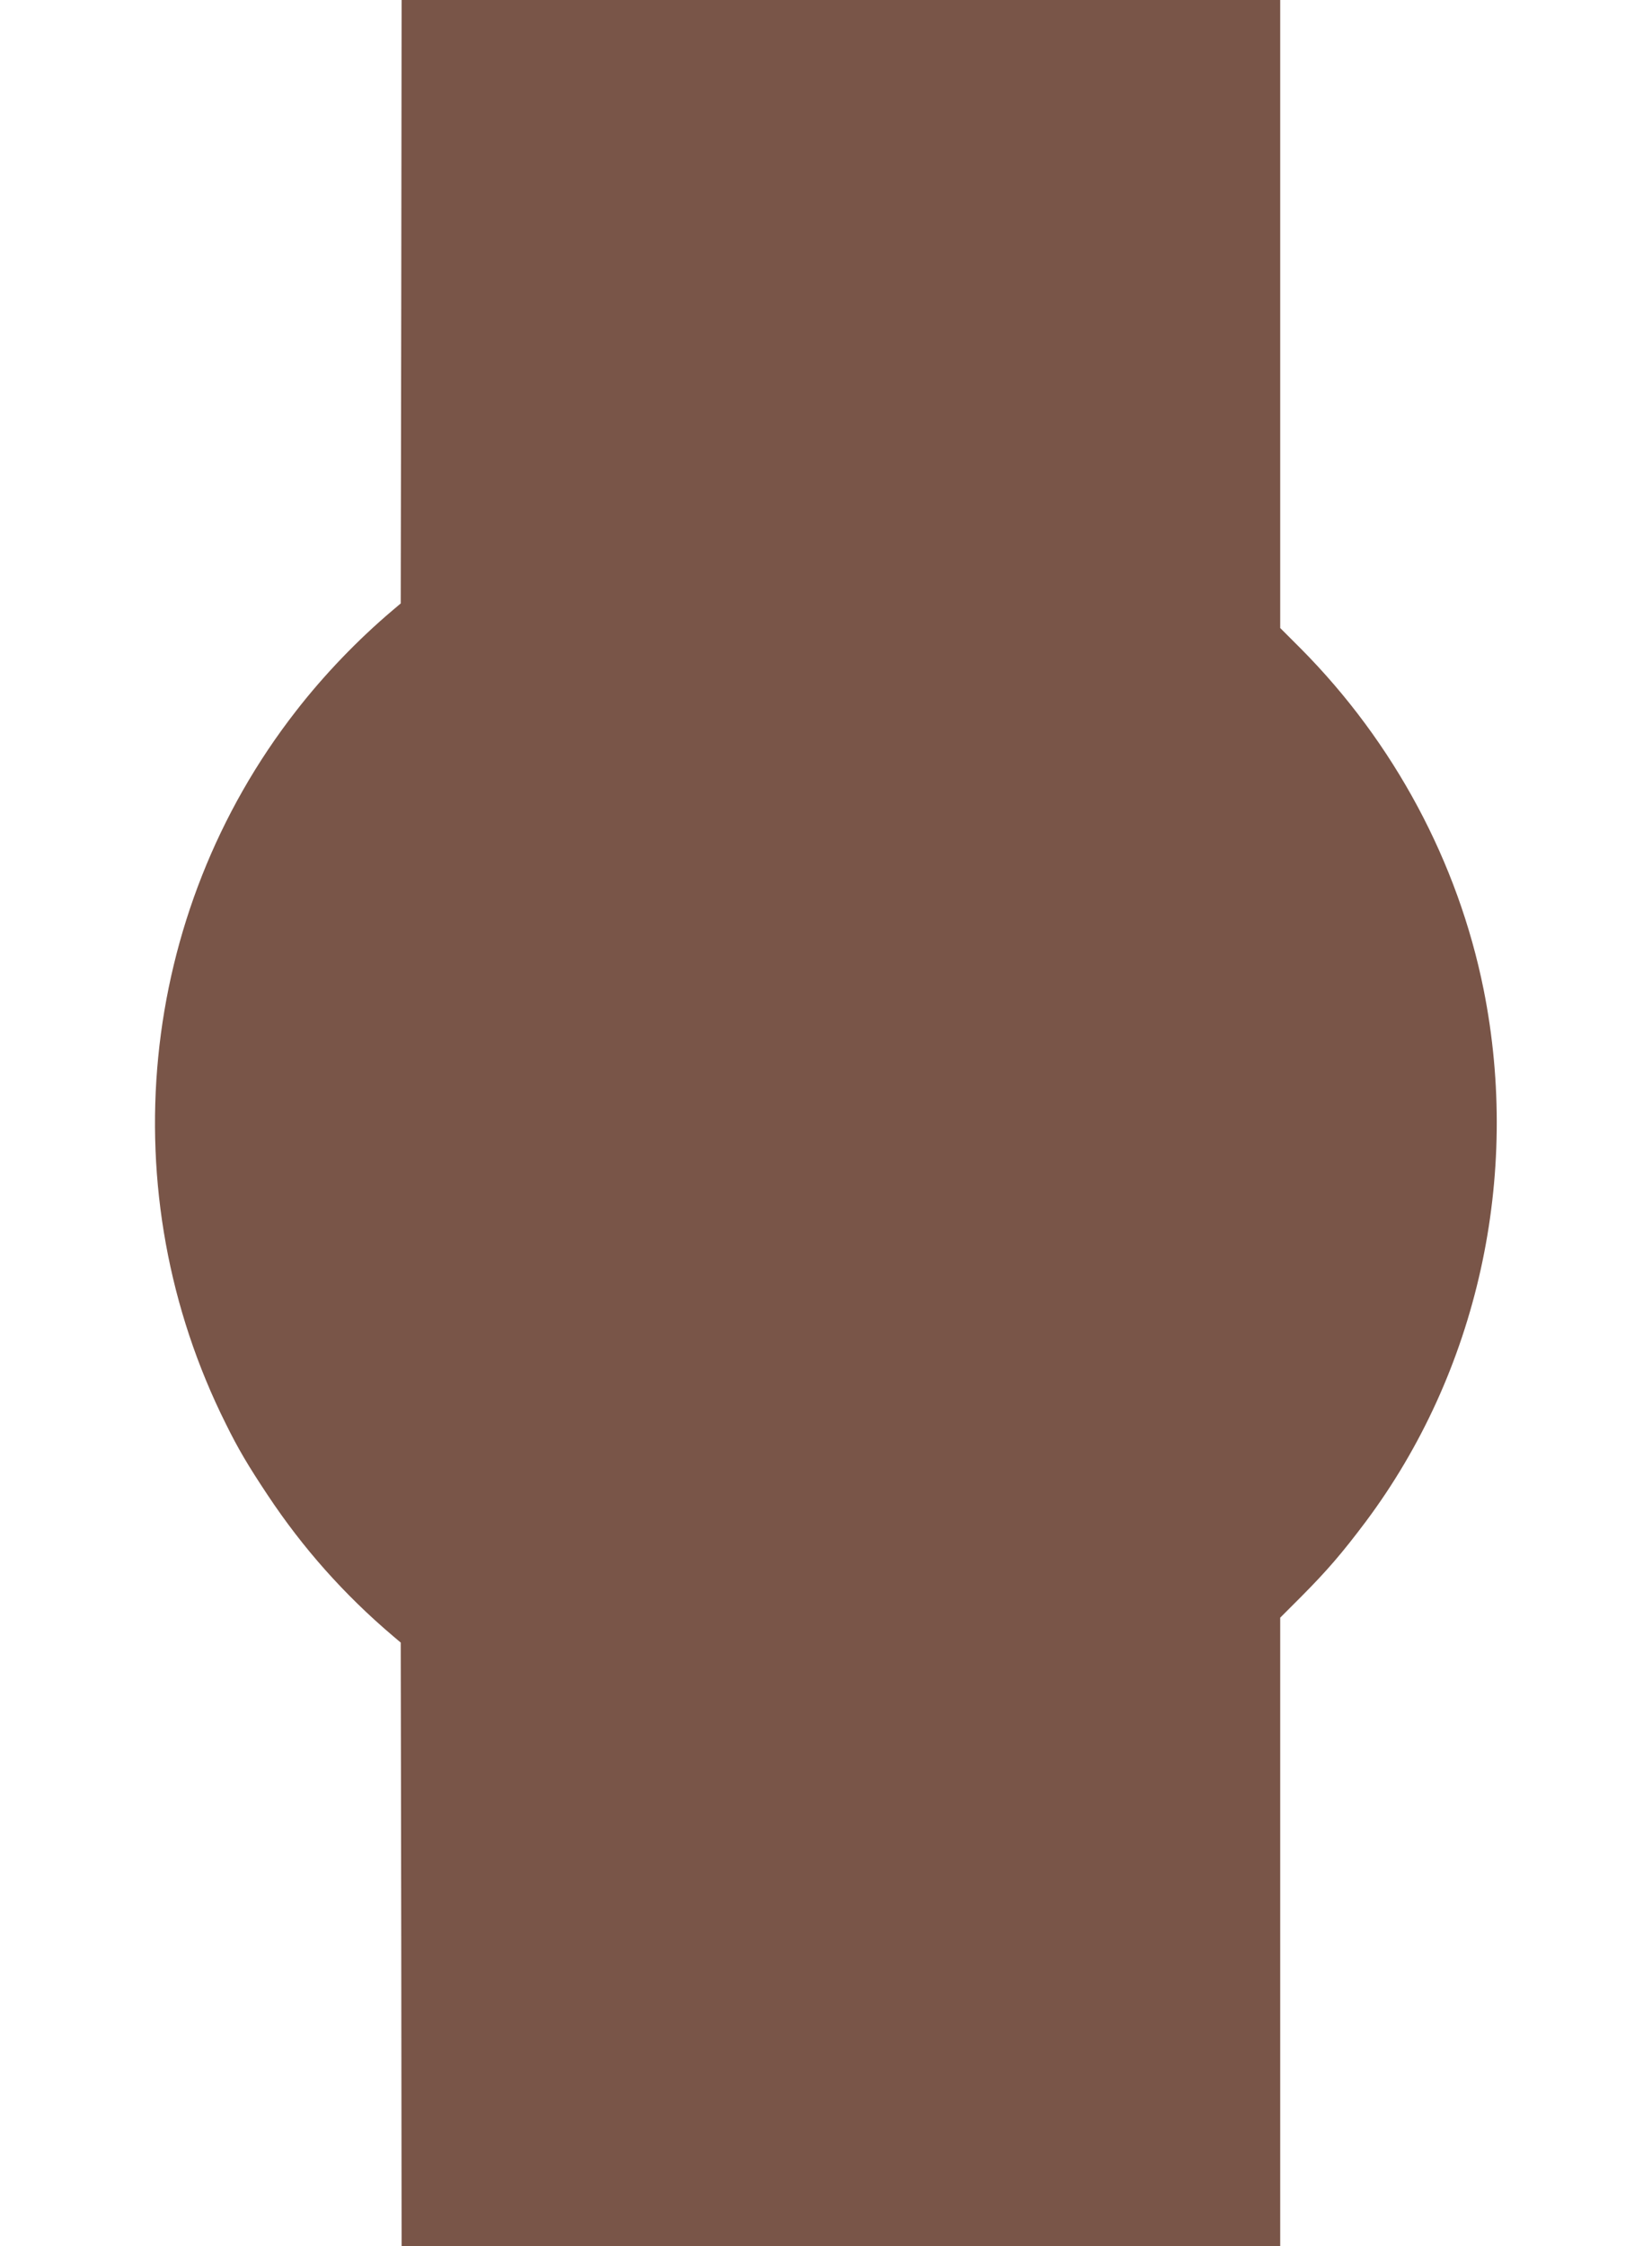 <?xml version="1.0" standalone="no"?>
<!DOCTYPE svg PUBLIC "-//W3C//DTD SVG 20010904//EN"
 "http://www.w3.org/TR/2001/REC-SVG-20010904/DTD/svg10.dtd">
<svg version="1.0" xmlns="http://www.w3.org/2000/svg"
 width="942pt" height="1280pt" viewBox="0 0 942 1280"
 preserveAspectRatio="xMidYMid meet">
<g transform="translate(0,1280) scale(0.1,-0.1)"
fill="#795548" stroke="none">
<path d="M2288 11081 l-3 -1720 -45 -38 c-200 -169 -393 -370 -552 -575 -903
-1158 -1059 -2746 -400 -4063 70 -142 127 -238 238 -405 201 -303 437 -568
714 -803 l45 -38 3 -1720 2 -1719 2505 0 2505 0 0 1790 0 1791 123 123 c145
146 231 246 364 423 639 854 886 1967 673 3033 -146 727 -511 1408 -1042 1943
l-118 118 0 1790 0 1789 -2505 0 -2505 0 -2 -1719z"/>
</g>
</svg>
